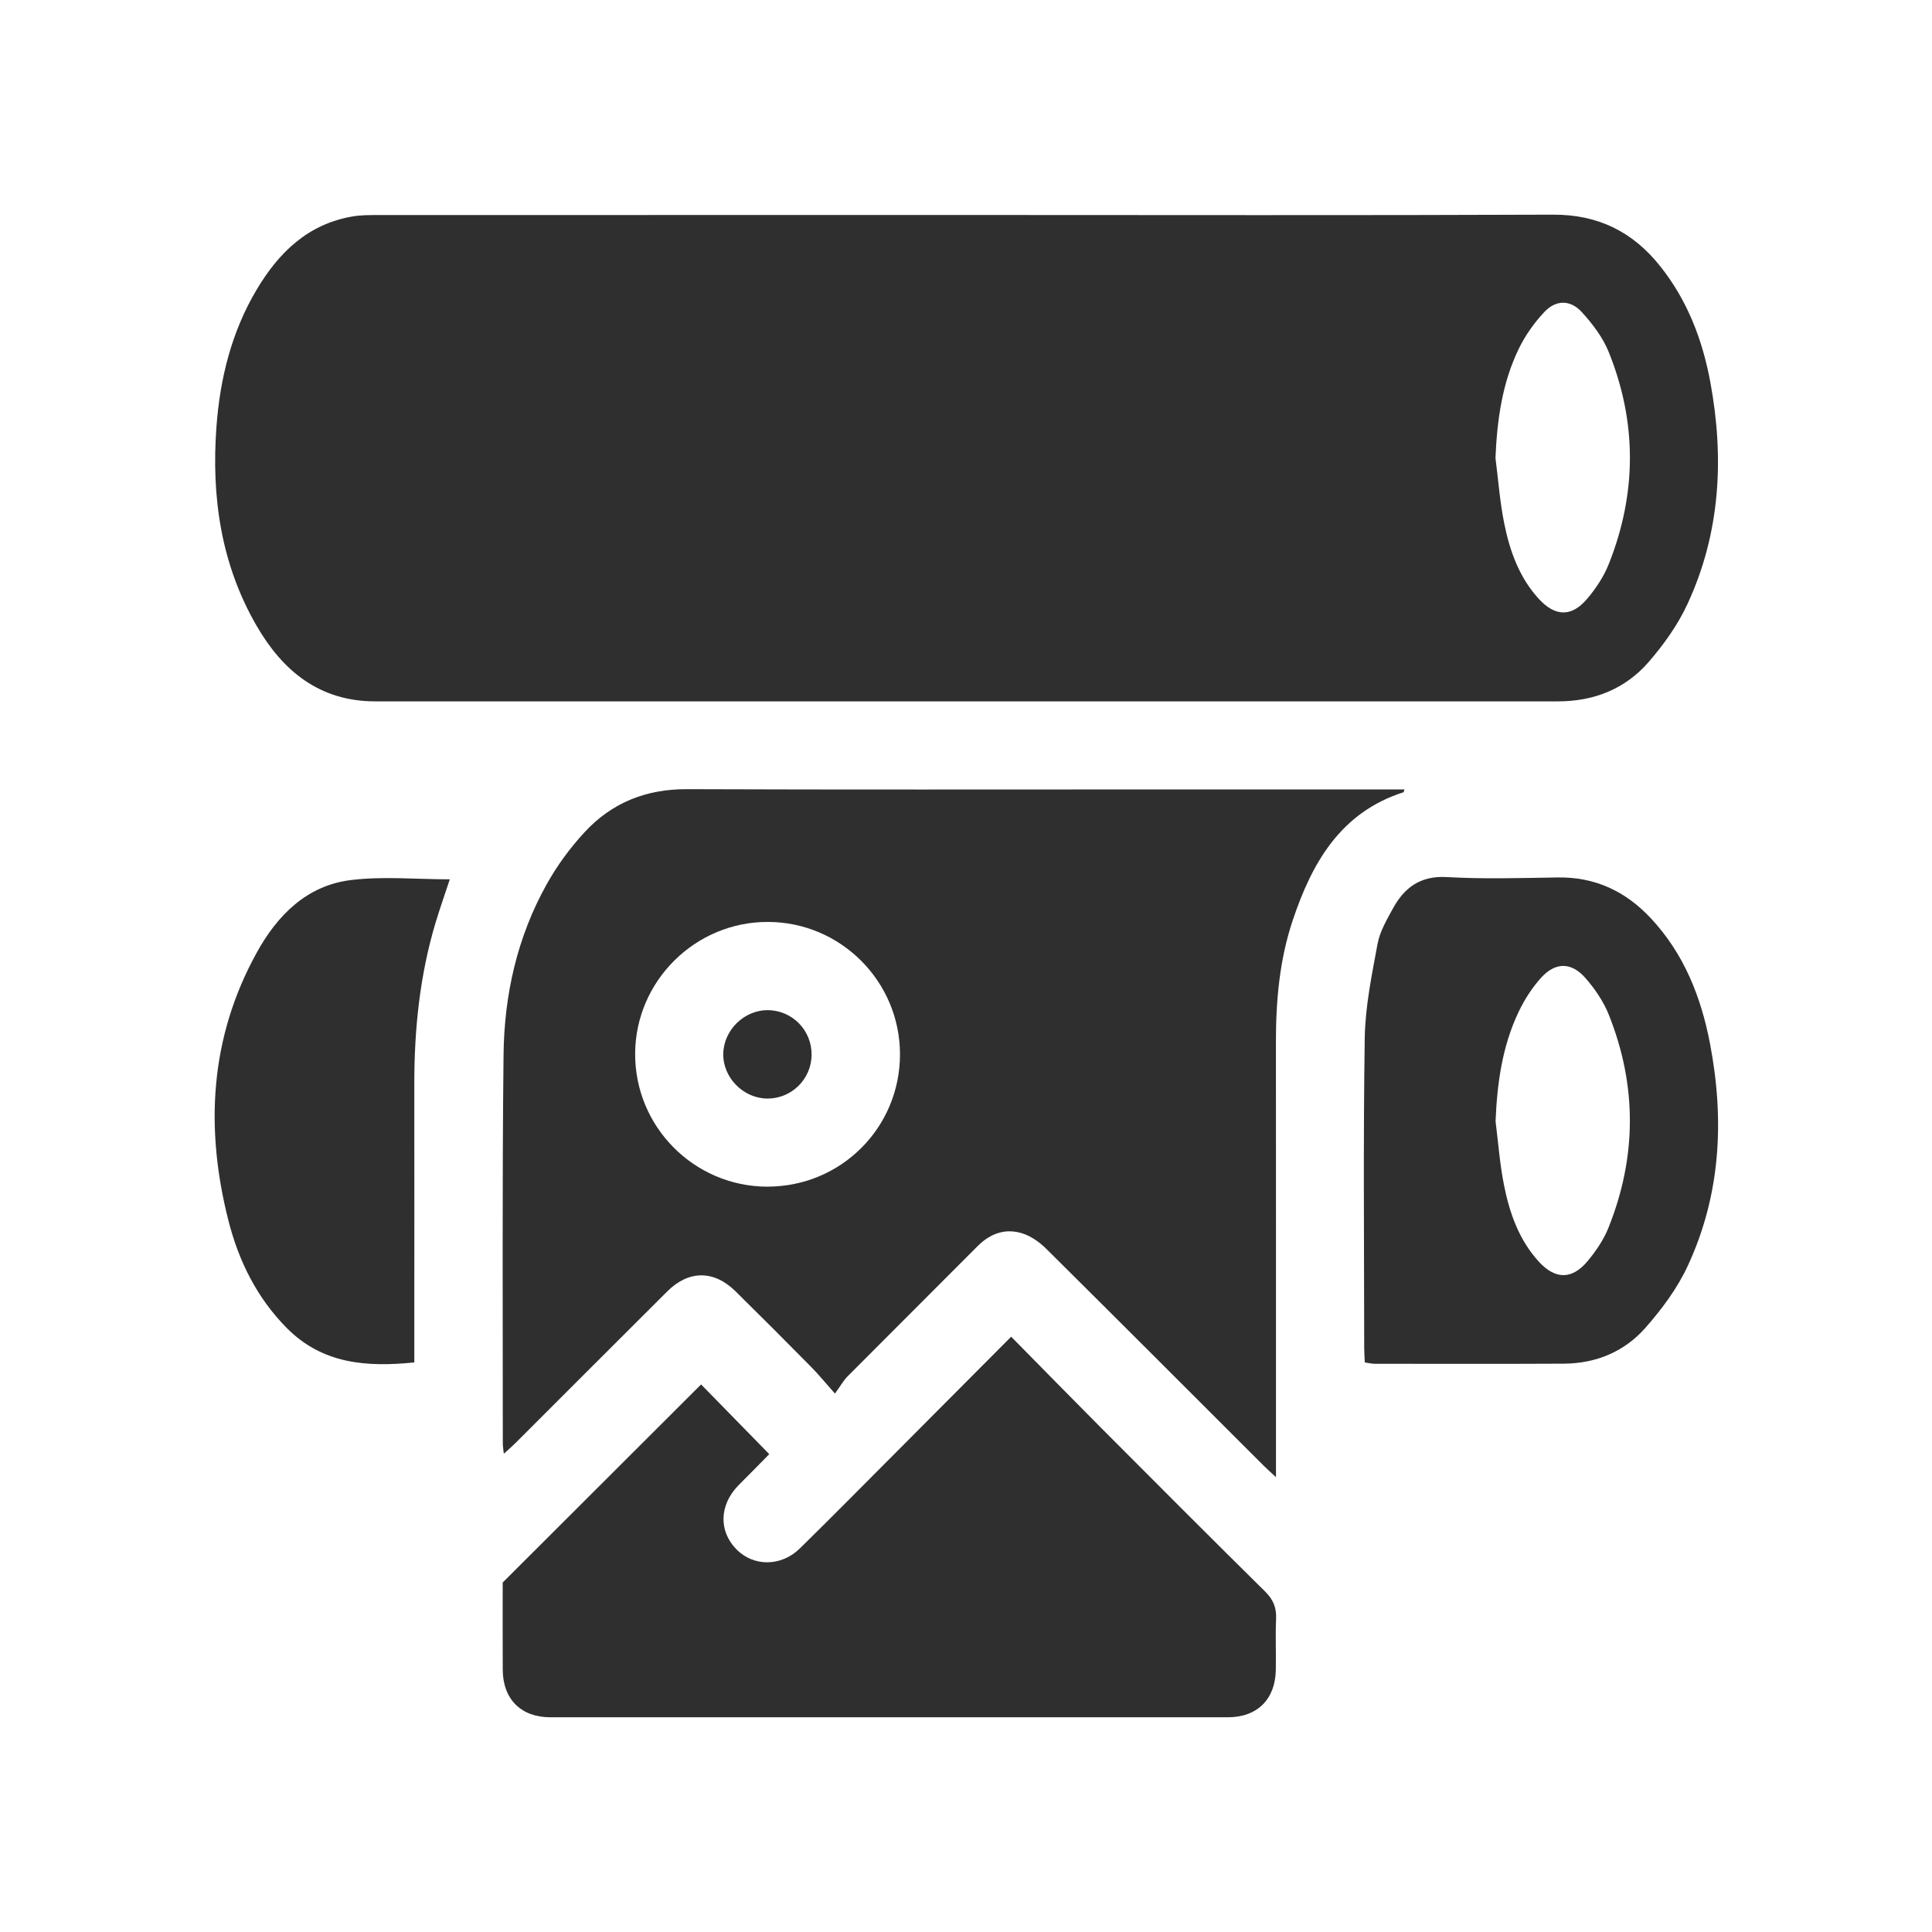 <svg width="36" height="36" viewBox="0 0 36 36" fill="none" xmlns="http://www.w3.org/2000/svg">
<path d="M18.019 4.006C21.66 4.006 25.301 4.015 28.942 4C29.781 3.997 30.427 4.321 30.935 4.96C31.441 5.594 31.723 6.33 31.869 7.118C32.131 8.535 32.057 9.928 31.446 11.25C31.265 11.643 31.002 12.011 30.717 12.339C30.281 12.839 29.701 13.069 29.03 13.069C21.685 13.068 14.338 13.068 6.993 13.069C5.955 13.069 5.269 12.504 4.781 11.66C4.117 10.513 3.937 9.257 4.033 7.954C4.1 7.051 4.314 6.184 4.782 5.398C5.193 4.706 5.737 4.175 6.57 4.033C6.726 4.006 6.889 4.008 7.048 4.007C10.705 4.006 14.362 4.006 18.019 4.006H18.019ZM27.866 8.534C27.918 8.937 27.947 9.345 28.027 9.743C28.131 10.264 28.308 10.763 28.678 11.164C28.982 11.493 29.287 11.498 29.576 11.156C29.739 10.963 29.886 10.742 29.978 10.508C30.5 9.195 30.505 7.87 29.976 6.559C29.866 6.286 29.673 6.032 29.472 5.813C29.258 5.581 28.99 5.585 28.774 5.816C28.586 6.017 28.42 6.252 28.3 6.499C27.991 7.137 27.896 7.825 27.866 8.533V8.534Z" fill="#2F2F2F"/>
<path d="M15.558 25.967C15.367 25.752 15.246 25.603 15.112 25.468C14.646 24.996 14.177 24.526 13.704 24.06C13.302 23.665 12.833 23.666 12.435 24.062C11.488 25.005 10.544 25.951 9.599 26.895C9.54 26.954 9.475 27.009 9.388 27.088C9.379 27 9.369 26.948 9.369 26.895C9.37 24.48 9.356 22.064 9.383 19.648C9.396 18.534 9.639 17.454 10.19 16.471C10.383 16.126 10.624 15.797 10.893 15.507C11.399 14.958 12.038 14.702 12.799 14.705C15.711 14.716 18.623 14.71 21.535 14.71C22.991 14.71 24.447 14.71 25.903 14.71H26.171C26.16 14.739 26.158 14.76 26.15 14.763C24.978 15.14 24.447 16.076 24.088 17.149C23.842 17.883 23.774 18.648 23.775 19.42C23.777 22.004 23.776 24.587 23.776 27.171V27.525C23.662 27.419 23.601 27.365 23.543 27.307C22.196 25.962 20.851 24.614 19.499 23.273C19.378 23.153 19.226 23.042 19.067 22.988C18.744 22.878 18.456 22.979 18.215 23.221C17.408 24.032 16.597 24.839 15.79 25.65C15.718 25.723 15.666 25.818 15.558 25.968L15.558 25.967ZM14.296 22.111C15.667 22.115 16.772 21.013 16.77 19.643C16.768 18.287 15.666 17.182 14.311 17.179C12.959 17.174 11.844 18.276 11.835 19.627C11.826 20.992 12.93 22.107 14.296 22.112L14.296 22.111Z" fill="#2F2F2F"/>
<path d="M18.841 24.907C19.417 25.491 19.964 26.05 20.516 26.605C21.532 27.625 22.549 28.644 23.574 29.656C23.724 29.804 23.787 29.955 23.778 30.163C23.764 30.482 23.779 30.802 23.773 31.122C23.761 31.668 23.425 31.999 22.878 31.999C18.67 32 14.462 32 10.254 31.999C9.709 31.999 9.372 31.662 9.368 31.117C9.365 30.566 9.367 30.014 9.367 29.488C10.614 28.244 11.842 27.018 13.064 25.797C13.469 26.211 13.885 26.638 14.334 27.096C14.25 27.181 14.136 27.298 14.021 27.414C13.932 27.505 13.839 27.594 13.751 27.686C13.403 28.049 13.391 28.532 13.721 28.868C14.041 29.195 14.555 29.195 14.905 28.852C15.487 28.28 16.061 27.7 16.637 27.122C17.359 26.398 18.081 25.672 18.841 24.908V24.907Z" fill="#2F2F2F"/>
<path d="M25.431 25.387C25.427 25.293 25.42 25.207 25.42 25.121C25.419 23.193 25.401 21.265 25.43 19.337C25.44 18.752 25.562 18.165 25.669 17.586C25.712 17.357 25.84 17.139 25.954 16.93C26.168 16.539 26.466 16.315 26.959 16.343C27.645 16.382 28.335 16.361 29.023 16.35C29.717 16.338 30.285 16.605 30.751 17.1C31.376 17.763 31.698 18.576 31.865 19.454C32.134 20.869 32.063 22.264 31.45 23.585C31.256 24.005 30.966 24.395 30.658 24.744C30.267 25.187 29.739 25.407 29.14 25.41C27.964 25.416 26.788 25.413 25.612 25.412C25.558 25.412 25.504 25.397 25.431 25.387V25.387ZM27.867 20.888C27.917 21.283 27.946 21.683 28.023 22.073C28.127 22.602 28.305 23.11 28.681 23.517C28.983 23.842 29.292 23.845 29.579 23.503C29.736 23.316 29.881 23.103 29.971 22.878C30.5 21.558 30.505 20.227 29.977 18.906C29.878 18.659 29.718 18.425 29.542 18.224C29.279 17.925 28.984 17.924 28.717 18.218C28.548 18.404 28.407 18.626 28.298 18.853C27.993 19.493 27.897 20.18 27.868 20.887L27.867 20.888Z" fill="#2F2F2F"/>
<path d="M8.381 16.386C8.293 16.653 8.201 16.914 8.12 17.18C7.822 18.168 7.718 19.184 7.72 20.213C7.722 21.829 7.72 23.445 7.72 25.061C7.72 25.163 7.72 25.266 7.72 25.387C6.828 25.477 6.008 25.416 5.344 24.746C4.787 24.183 4.449 23.5 4.257 22.746C3.817 21.017 3.909 19.332 4.787 17.745C5.168 17.056 5.714 16.503 6.528 16.4C7.13 16.324 7.75 16.385 8.38 16.385L8.381 16.386Z" fill="#2F2F2F"/>
<path d="M15.123 19.658C15.118 20.111 14.746 20.475 14.293 20.47C13.848 20.464 13.47 20.079 13.477 19.637C13.484 19.192 13.87 18.816 14.314 18.823C14.767 18.829 15.128 19.202 15.123 19.657V19.658Z" fill="#2F2F2F"/>
</svg>
